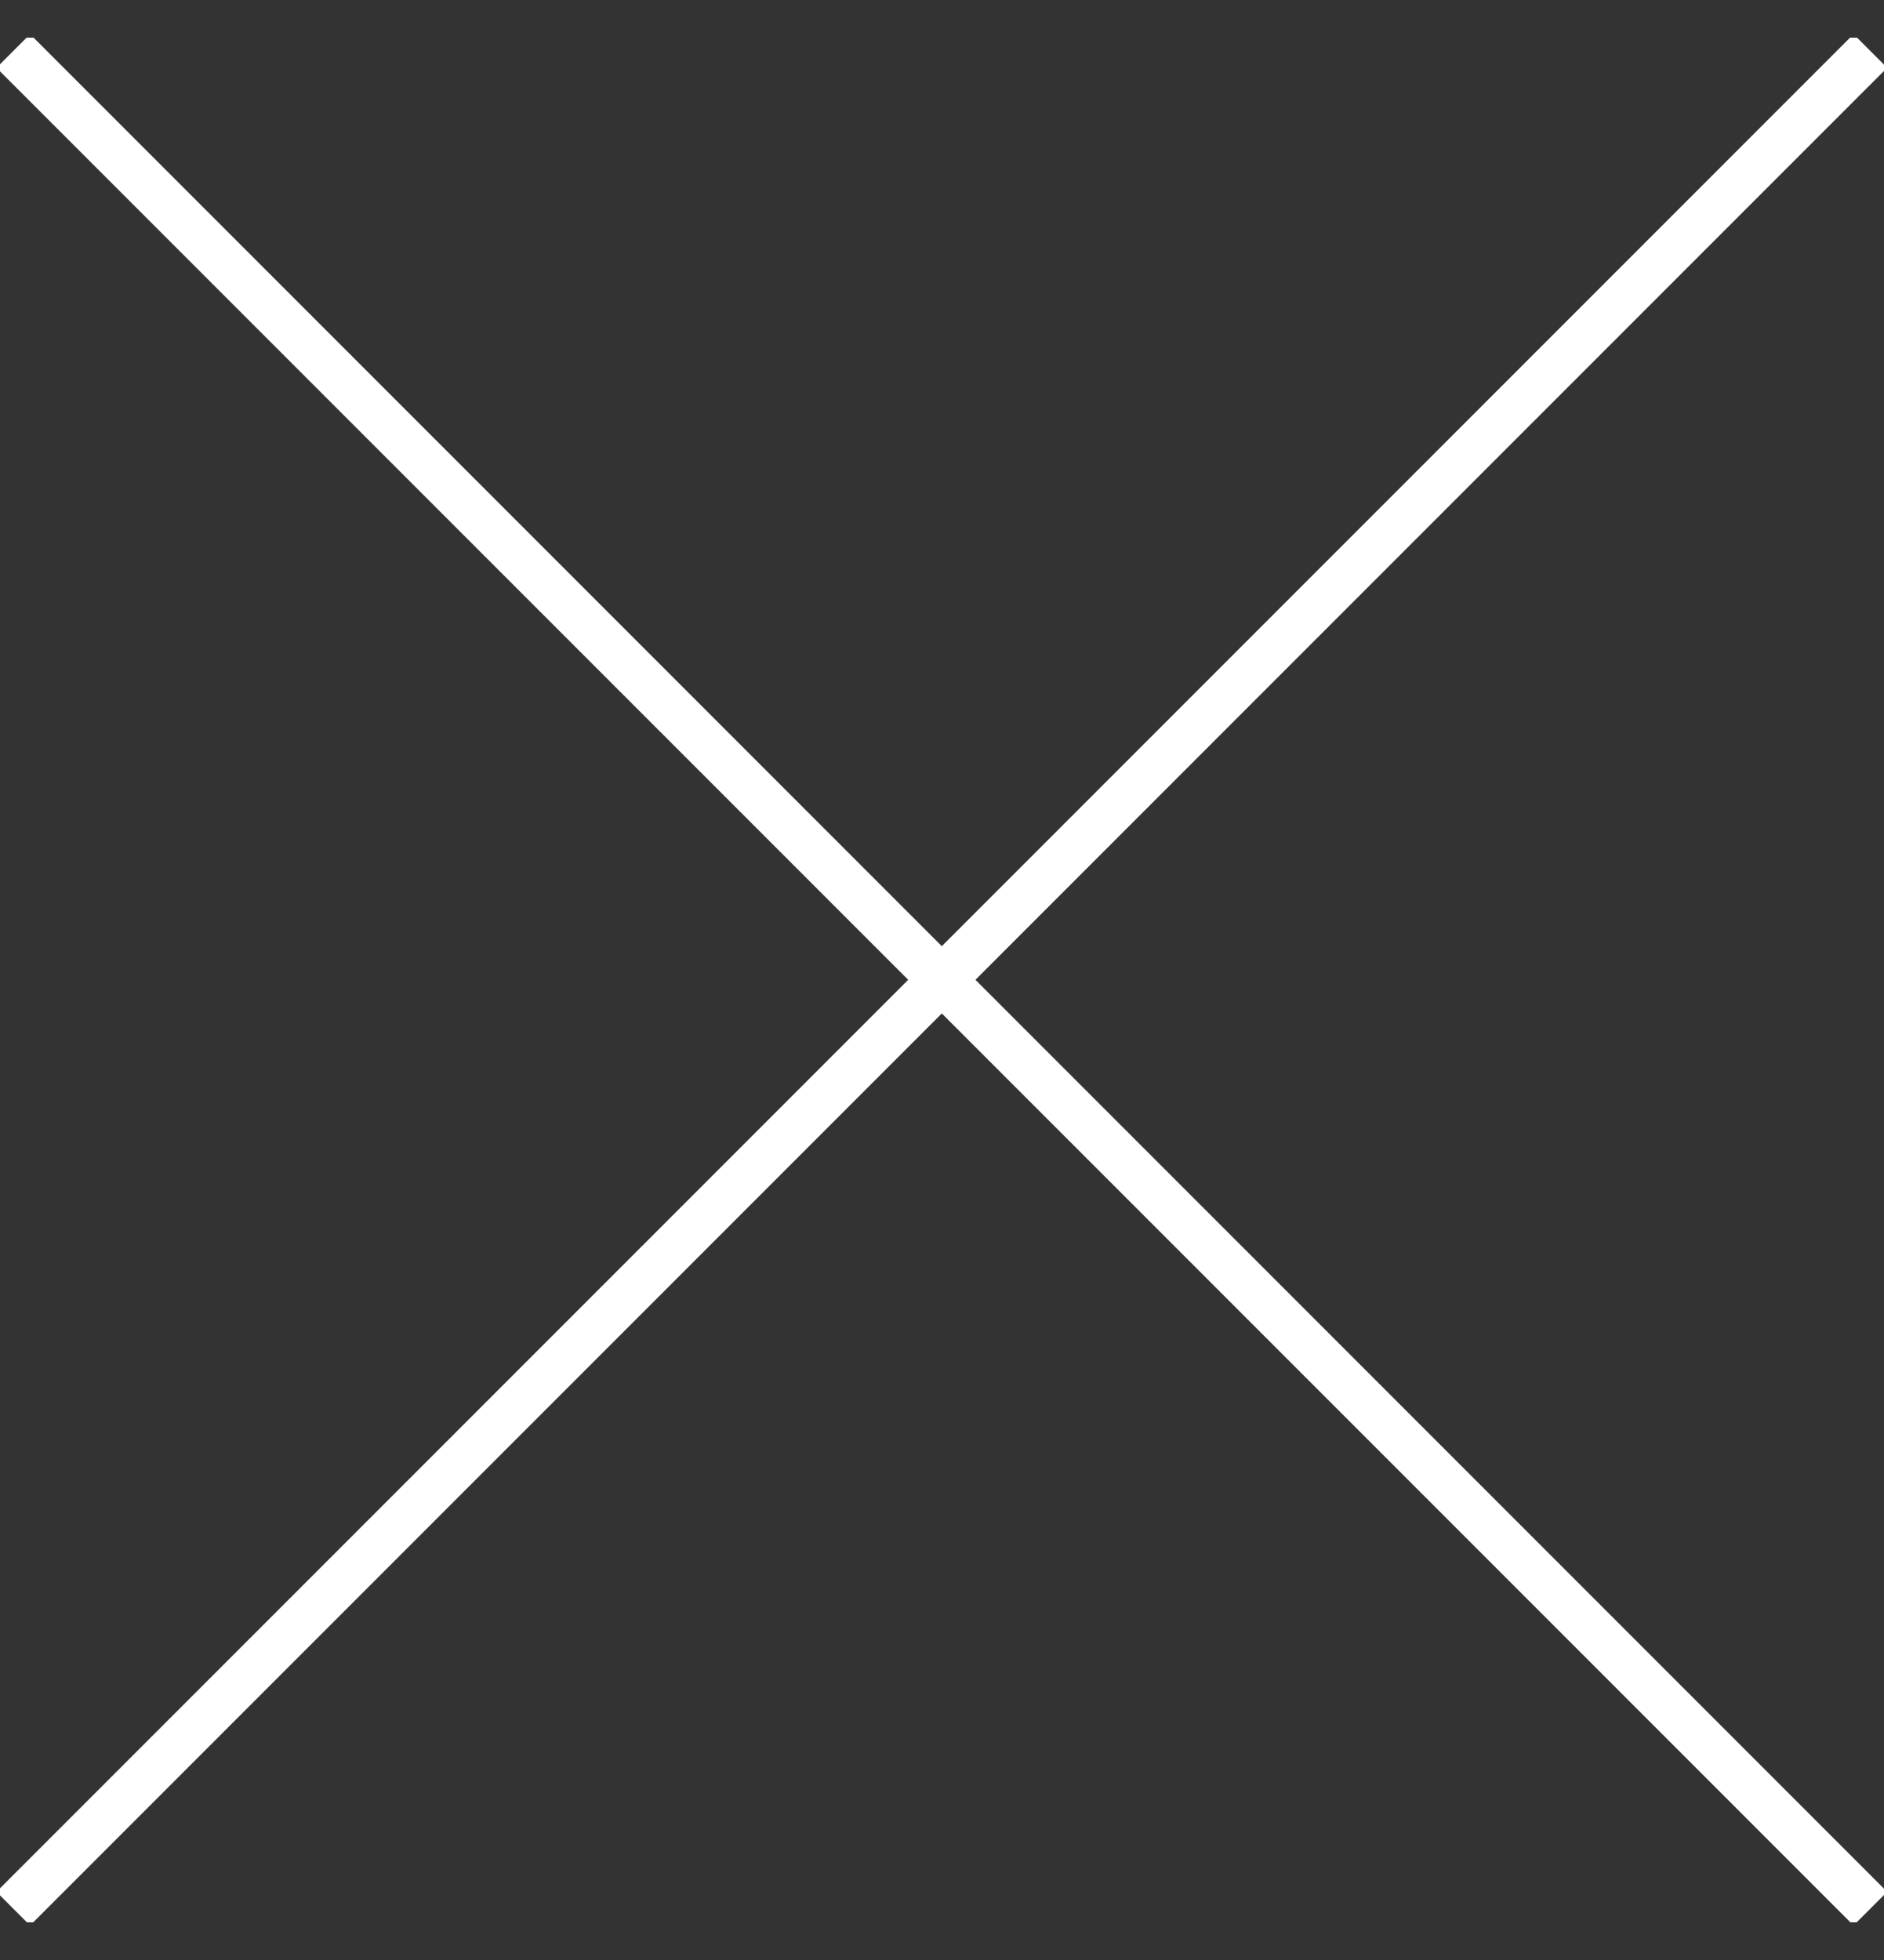 <svg width="25" height="26" viewBox="0 0 25 26" fill="none" xmlns="http://www.w3.org/2000/svg">
<rect x="0" y="0" width="25" height="26" fill="#333333" stroke="none"/>
<g clip-path="url(#clip0_2122_1167)">
<path d="M0.176 0.676L24.819 25.319" stroke="white" stroke-width="0.631" stroke-miterlimit="10"/>
<path d="M24.819 0.676L0.176 25.319" stroke="white" stroke-width="0.631" stroke-miterlimit="10"/>
</g>
<defs>
<clipPath id="clip0_2122_1167">
<rect width="25" height="25" fill="white" transform="translate(0 0.5)"/>
</clipPath>
</defs>
</svg>

